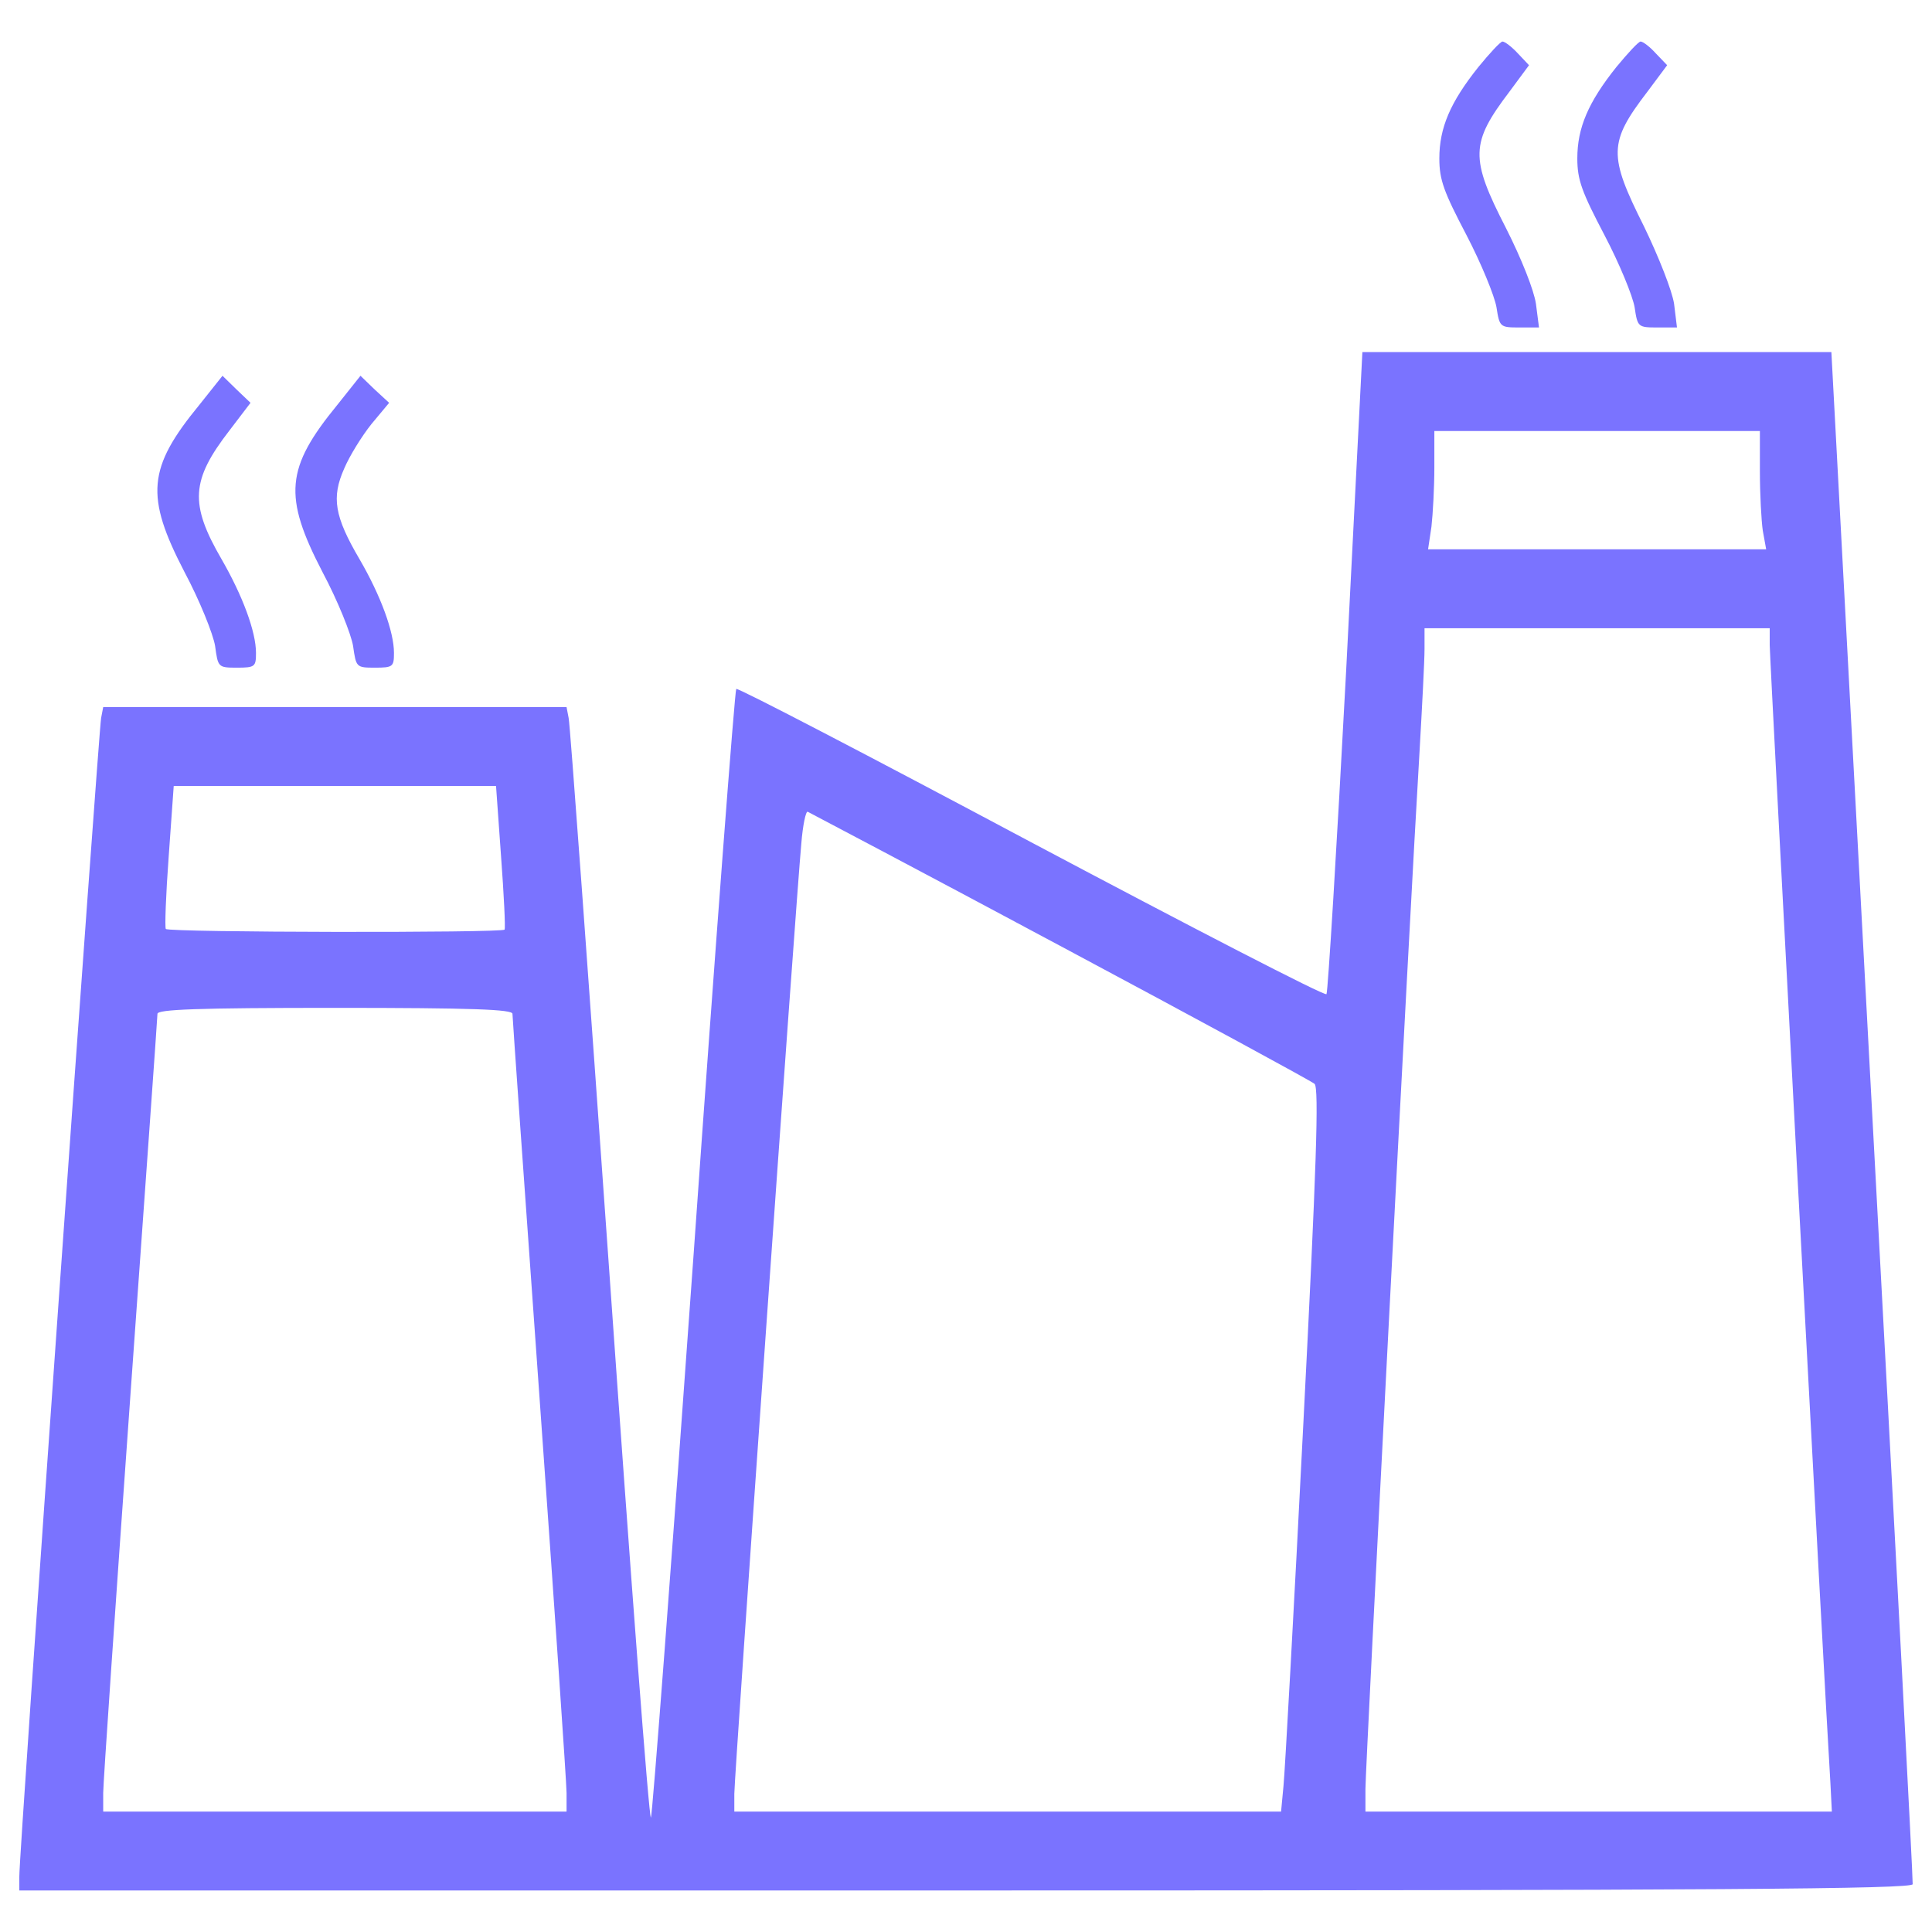 <?xml version="1.0" encoding="UTF-8"?> <svg xmlns="http://www.w3.org/2000/svg" width="12" height="12" viewBox="0 0 12 12" fill="none"> <path d="M9.182 0.417C9.008 0.635 8.94 0.794 8.94 0.984C8.94 1.118 8.968 1.192 9.109 1.461C9.2 1.636 9.283 1.838 9.295 1.909C9.314 2.031 9.317 2.034 9.436 2.034H9.559L9.54 1.887C9.528 1.804 9.451 1.608 9.353 1.415C9.13 0.981 9.133 0.889 9.375 0.57L9.497 0.405L9.427 0.331C9.39 0.291 9.347 0.258 9.332 0.258C9.32 0.258 9.252 0.331 9.182 0.417Z" fill="#7A73FF"></path> <path d="M10.039 0.417C9.865 0.635 9.797 0.794 9.797 0.984C9.797 1.118 9.825 1.192 9.966 1.461C10.058 1.636 10.141 1.838 10.153 1.909C10.171 2.031 10.174 2.034 10.294 2.034H10.416L10.398 1.887C10.386 1.807 10.303 1.596 10.211 1.406C9.99 0.965 9.99 0.886 10.232 0.57L10.355 0.405L10.284 0.331C10.248 0.291 10.205 0.258 10.19 0.258C10.177 0.258 10.11 0.331 10.039 0.417Z" fill="#7A73FF"></path> <path d="M8.361 4.169C8.303 5.262 8.248 6.162 8.239 6.175C8.226 6.187 7.403 5.761 6.404 5.231C5.406 4.699 4.582 4.27 4.573 4.279C4.564 4.288 4.444 5.862 4.309 7.779C4.172 9.7 4.052 11.277 4.043 11.289C4.031 11.301 3.917 9.785 3.786 7.92C3.654 6.055 3.541 4.499 3.532 4.46L3.519 4.392H2.08H0.641L0.628 4.46C0.613 4.539 0.117 11.528 0.12 11.656V11.742H6C10.683 11.742 11.88 11.733 11.88 11.703C11.883 11.684 11.77 9.534 11.629 6.925L11.375 2.187H9.92H8.462L8.361 4.169ZM10.931 2.928C10.931 3.069 10.94 3.235 10.949 3.296L10.97 3.412H9.92H8.87L8.891 3.271C8.9 3.192 8.909 3.026 8.909 2.904V2.677H9.92H10.931V2.928H10.931ZM10.992 4.006C10.992 4.092 11.335 10.539 11.369 11.075L11.378 11.252H9.929H8.481V11.111C8.481 10.974 8.756 5.678 8.817 4.668C8.833 4.389 8.848 4.104 8.848 4.031V3.902H9.92H10.992V4.006H10.992ZM3.112 5.317C3.13 5.559 3.14 5.764 3.134 5.774C3.121 5.795 1.051 5.792 1.03 5.77C1.023 5.761 1.03 5.559 1.048 5.317L1.079 4.882H2.08H3.081L3.112 5.317ZM6.585 5.875C7.433 6.328 8.144 6.714 8.165 6.732C8.193 6.757 8.177 7.25 8.095 8.848C8.037 9.994 7.981 11.004 7.972 11.093L7.957 11.252H6.257H4.561V11.142C4.561 11.026 4.943 5.605 4.977 5.241C4.986 5.127 5.005 5.036 5.017 5.042C5.029 5.048 5.737 5.421 6.585 5.875ZM3.183 6.297C3.183 6.319 3.259 7.391 3.351 8.68C3.443 9.969 3.519 11.075 3.519 11.136V11.252H2.08H0.641V11.136C0.641 11.075 0.717 9.969 0.809 8.68C0.901 7.391 0.978 6.319 0.978 6.297C0.978 6.27 1.219 6.26 2.08 6.26C2.941 6.26 3.183 6.27 3.183 6.297Z" fill="#7A73FF"></path> <path d="M1.238 2.515C0.916 2.907 0.901 3.081 1.146 3.553C1.241 3.731 1.324 3.939 1.336 4.012C1.354 4.144 1.354 4.147 1.471 4.147C1.584 4.147 1.59 4.141 1.59 4.055C1.59 3.924 1.507 3.7 1.376 3.473C1.177 3.13 1.186 2.983 1.425 2.674L1.556 2.502L1.47 2.42L1.382 2.334L1.238 2.515Z" fill="#7A73FF"></path> <path d="M2.095 2.515C1.774 2.907 1.758 3.081 2.003 3.553C2.098 3.731 2.181 3.939 2.193 4.012C2.212 4.144 2.212 4.147 2.328 4.147C2.441 4.147 2.447 4.141 2.447 4.055C2.447 3.924 2.365 3.7 2.233 3.473C2.077 3.207 2.058 3.09 2.138 2.91C2.172 2.83 2.248 2.708 2.307 2.634L2.417 2.502L2.328 2.42L2.239 2.334L2.095 2.515Z" fill="#7A73FF"></path> </svg> 